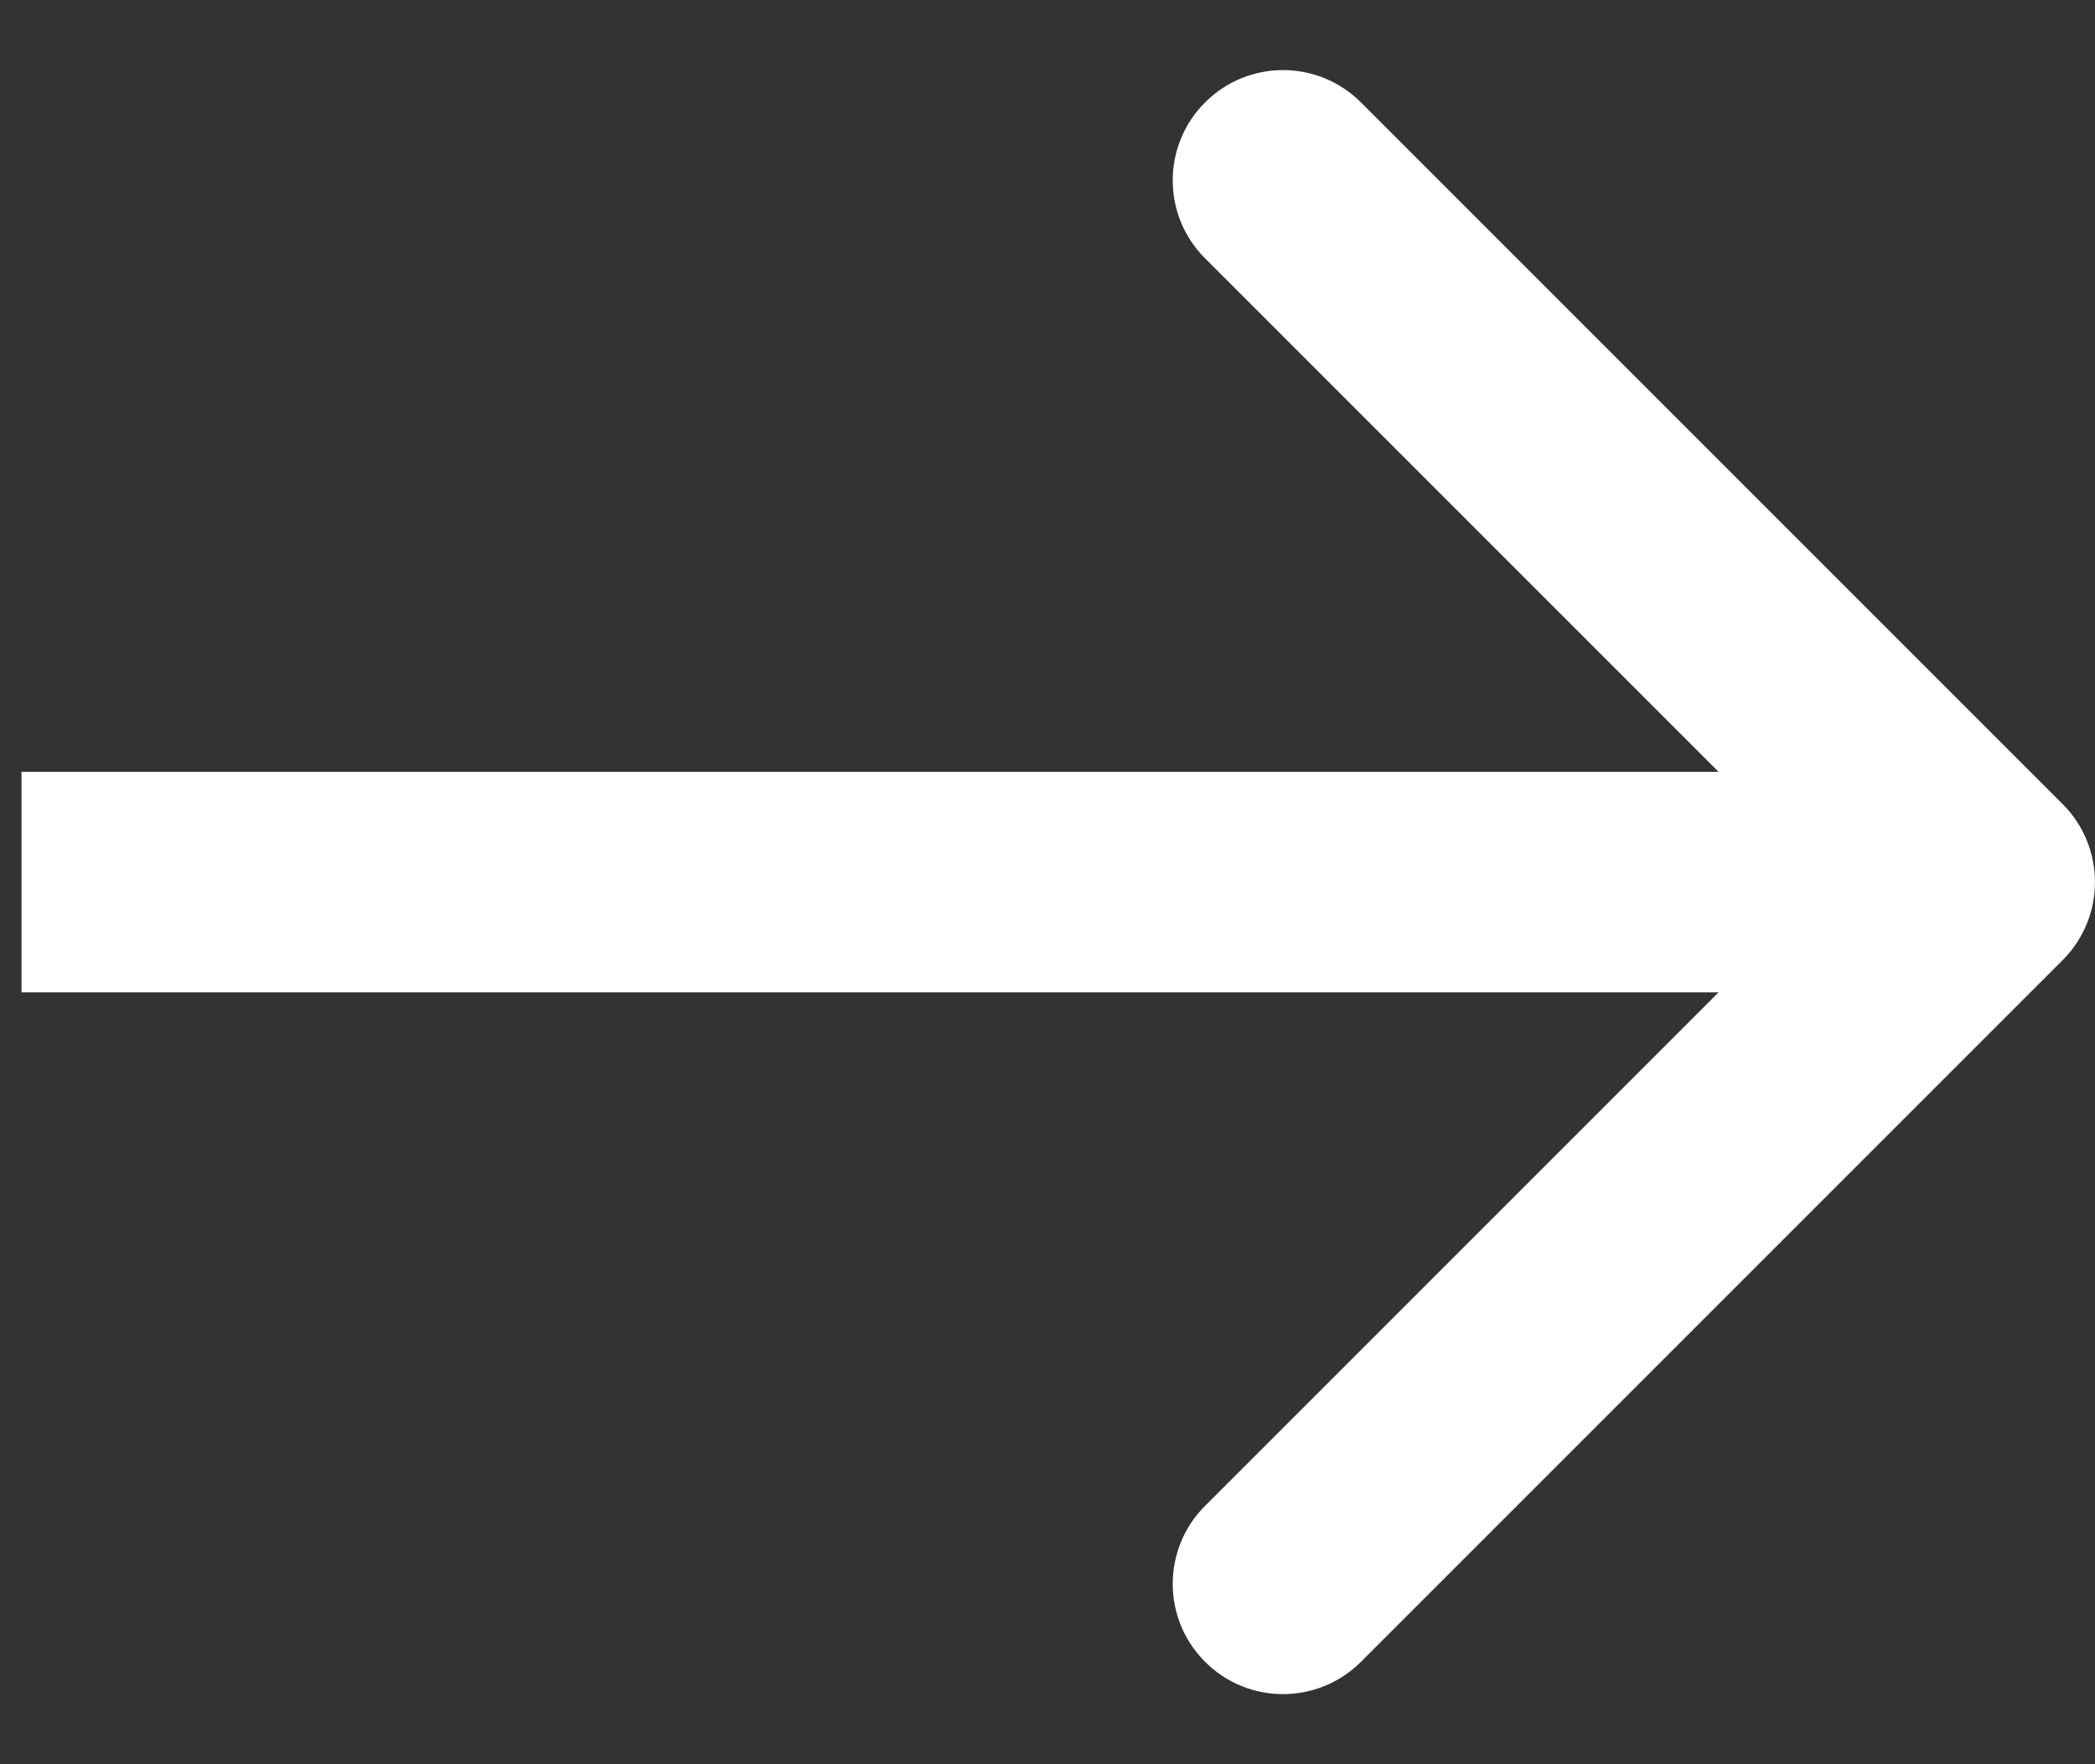 <?xml version="1.0" encoding="UTF-8"?> <svg xmlns="http://www.w3.org/2000/svg" width="19" height="16" viewBox="0 0 19 16" fill="none"><rect x="0" y="0" width="19" height="16" fill="#333333" stroke="none"/> <path d="M18.707 8.707C19.097 8.317 19.097 7.683 18.707 7.293L12.343 0.929C11.952 0.538 11.319 0.538 10.929 0.929C10.538 1.319 10.538 1.953 10.929 2.343L16.586 8L10.929 13.657C10.538 14.047 10.538 14.681 10.929 15.071C11.319 15.462 11.952 15.462 12.343 15.071L18.707 8.707ZM0.195 9L18 9V7L0.195 7L0.195 9Z" fill="white"></path> </svg> 